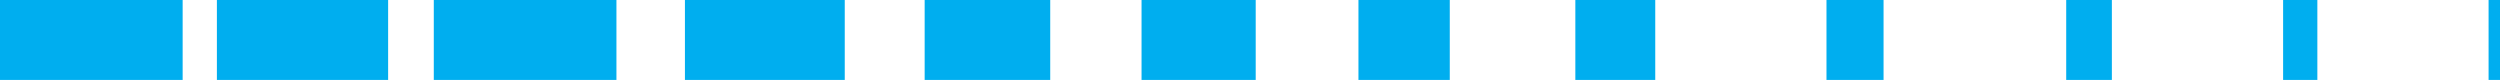 <svg width="219" height="7" viewBox="0 0 219 7" fill="none" xmlns="http://www.w3.org/2000/svg">
<path d="M218 7H219V0H218V7Z" fill="#00AEEF"/>
<path d="M200 7H203V0H200V7Z" fill="#00AEEF"/>
<path d="M181 7H185V0H181V7Z" fill="#00AEEF"/>
<path d="M160 7H165V0H160V7Z" fill="#00AEEF"/>
<path d="M138 7H145V0H138V7Z" fill="#00AEEF"/>
<path d="M119 7H127L127 0H119L119 7Z" fill="#00AEEF"/>
<path d="M100 7H110L110 0H100L100 7Z" fill="#00AEEF"/>
<path d="M81 7H92L92 0H81L81 7Z" fill="#00AEEF"/>
<path d="M60 7H74L74 0H60L60 7Z" fill="#00AEEF"/>
<path d="M38 7H54L54 0H38L38 7Z" fill="#00AEEF"/>
<path d="M19 7H34L34 0H19L19 7Z" fill="#00AEEF"/>
<path d="M0 7H16L16 0H0L0 7Z" fill="#00AEEF"/>
</svg>
